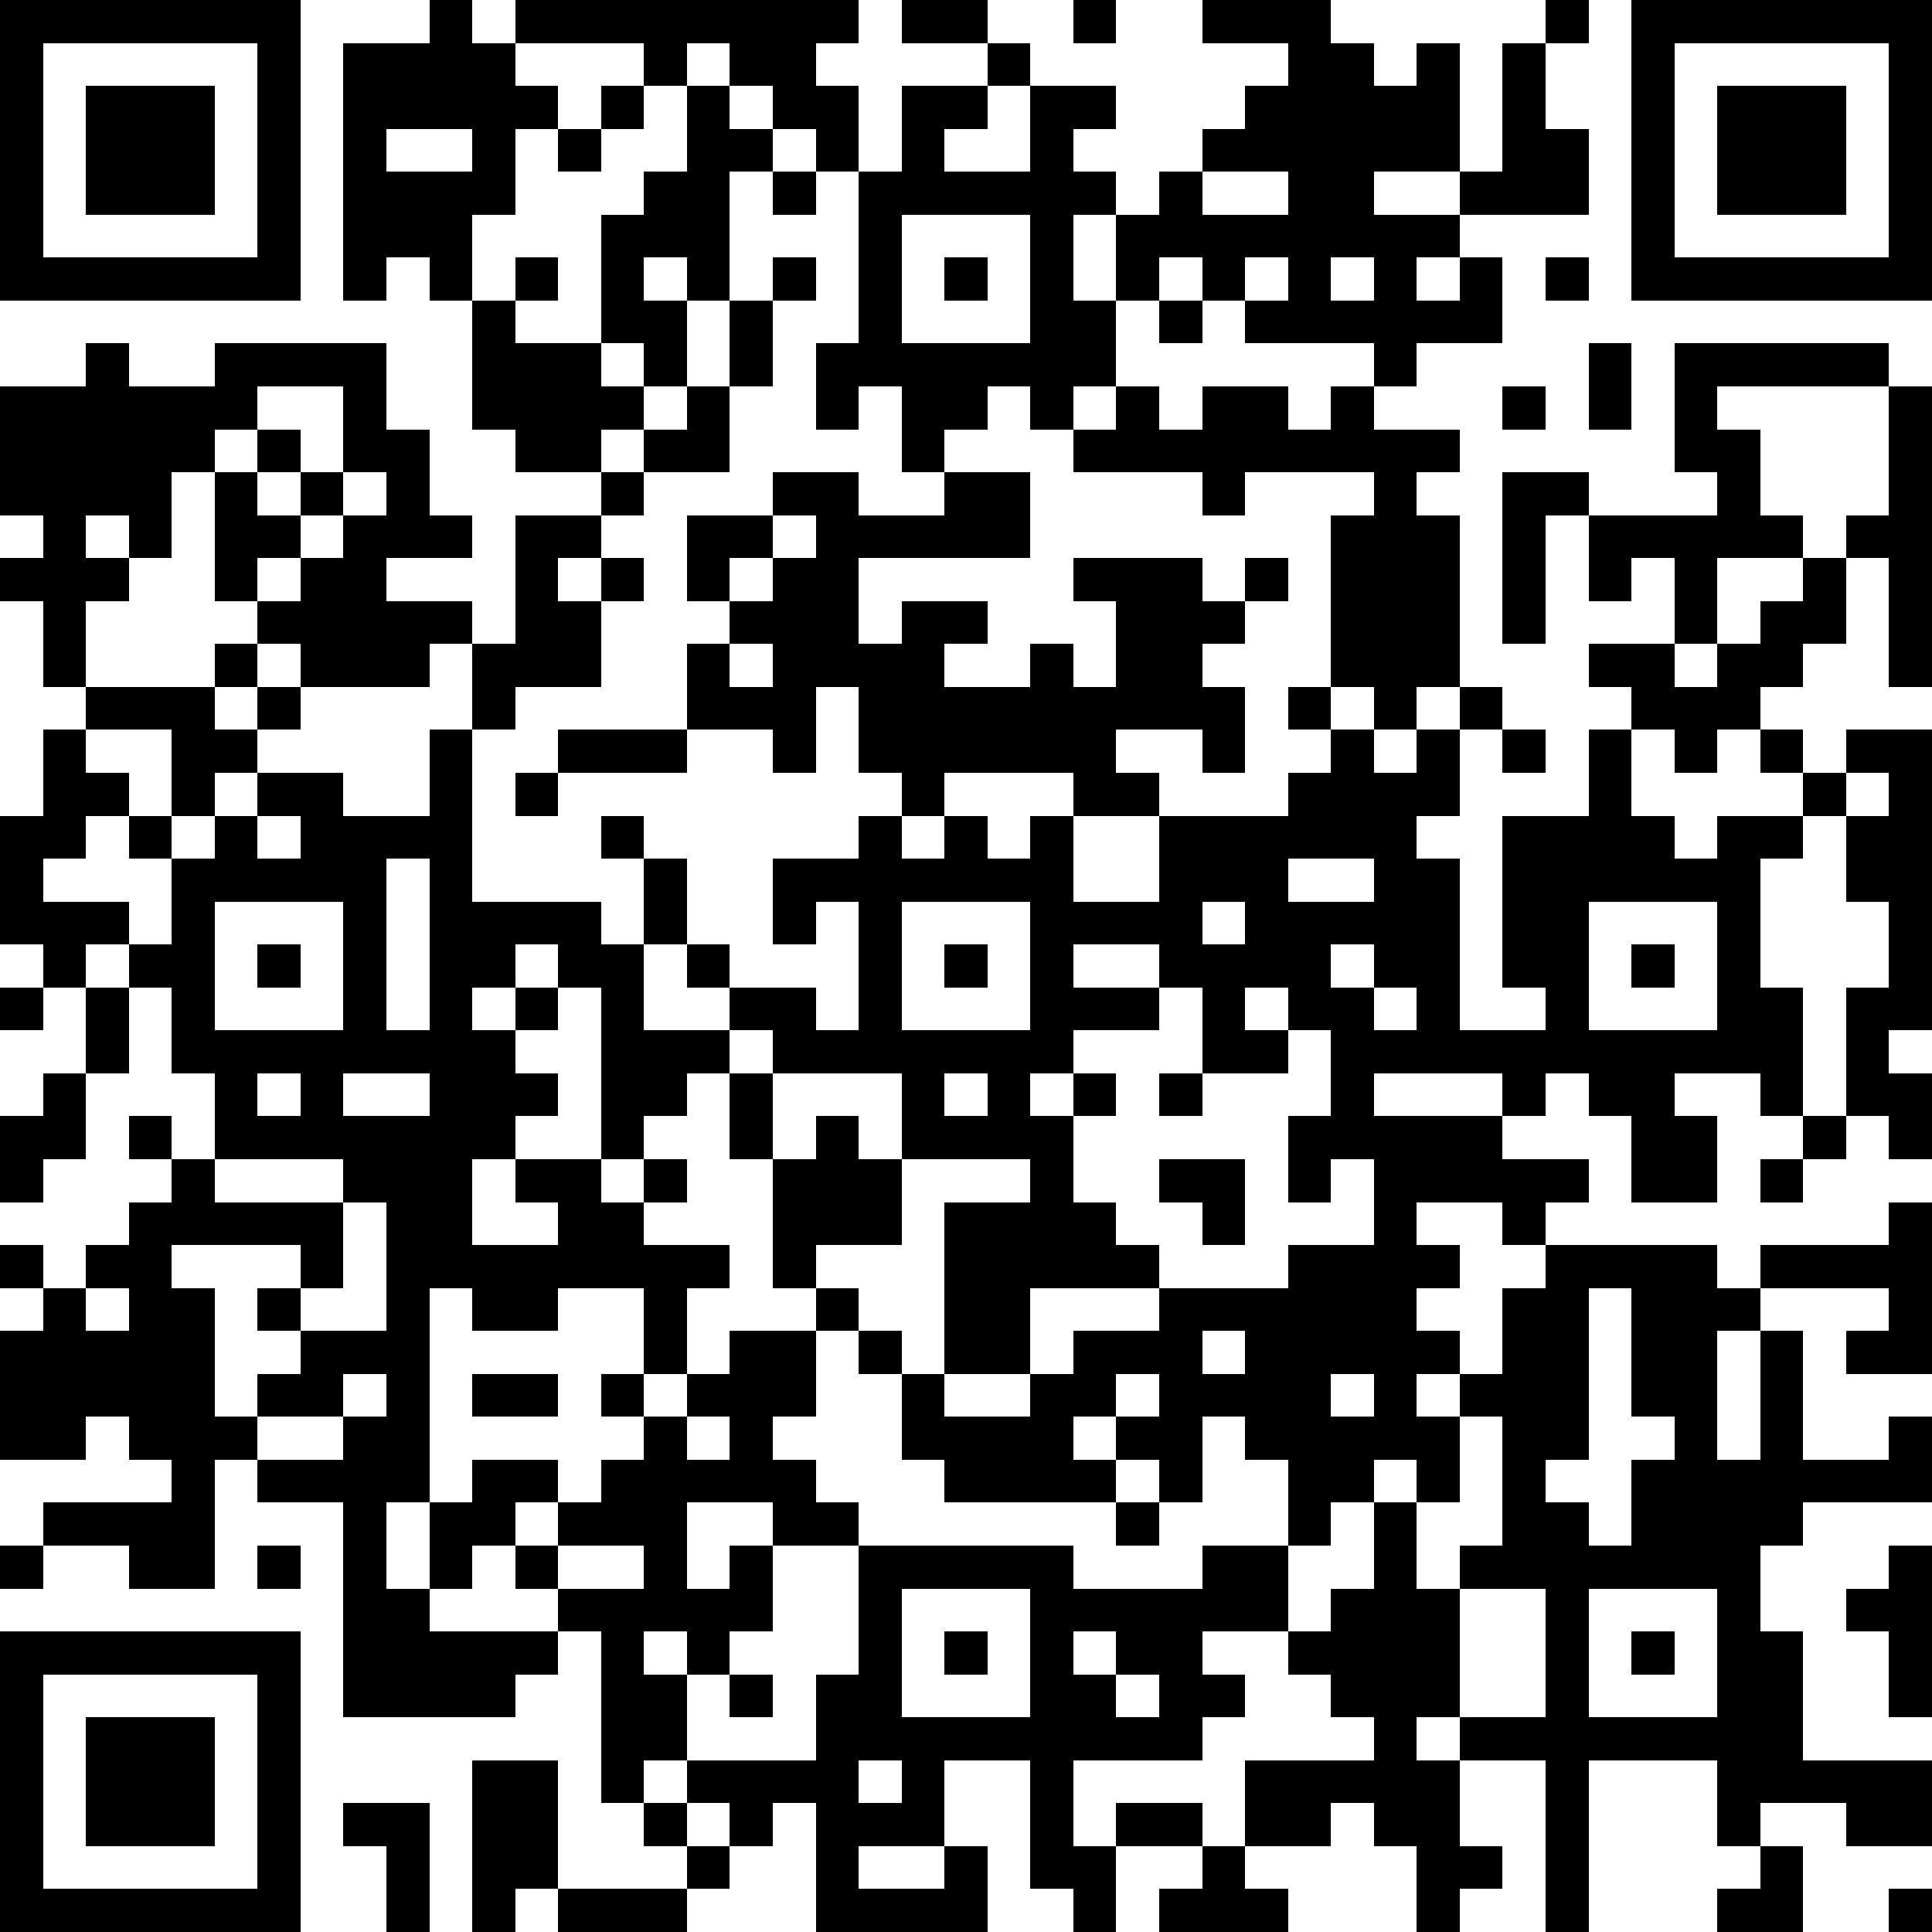 <?xml version="1.0" standalone="yes"?><svg version="1.1" xmlns="http://www.w3.org/2000/svg" xmlns:xlink="http://www.w3.org/1999/xlink" xmlns:ev="http://www.w3.org/2001/xml-events" width="180" height="180" shape-rendering="crispEdges"><path d="M0 0h7v7h-7zM10 0h1v1h1v-1h8v1h-1v1h1v2h-1v-1h-1v-1h-1v-1h-1v1h-1v-1h-3v1h1v1h-1v2h-1v2h-1v-1h-1v1h-1v-6h2zM21 0h2v1h-2zM25 0h1v1h-1zM28 0h3v1h1v1h1v-1h1v3h-2v1h2v-1h1v-3h1v-1h1v1h-1v2h1v2h-3v1h-1v1h1v-1h1v2h-2v1h-1v-1h-3v-1h-1v-1h-1v1h-1v-2h-1v2h1v2h-1v1h-1v-1h-1v1h-1v1h-1v-2h-1v1h-1v-2h1v-4h1v-2h2v-1h1v1h-1v1h-1v1h2v-2h2v1h-1v1h1v1h1v-1h1v-1h1v-1h1v-1h-2zM38 0h7v7h-7zM1 1v5h5v-5zM39 1v5h5v-5zM2 2h3v3h-3zM14 2h1v1h-1zM16 2h1v1h1v1h-1v3h-1v-1h-1v1h1v2h-1v-1h-1v-3h1v-1h1zM40 2h3v3h-3zM9 3v1h2v-1zM13 3h1v1h-1zM18 4h1v1h-1zM28 4v1h2v-1zM21 5v3h3v-3zM12 6h1v1h-1zM18 6h1v1h-1zM22 6h1v1h-1zM29 6v1h1v-1zM31 6v1h1v-1zM36 6h1v1h-1zM11 7h1v1h2v1h1v1h-1v1h-2v-1h-1zM17 7h1v2h-1zM27 7h1v1h-1zM2 8h1v1h2v-1h4v2h1v2h1v1h-2v1h2v1h-1v1h-3v-1h-1v-1h-1v-3h-1v2h-1v-1h-1v1h1v1h-1v2h-1v-2h-1v-1h1v-1h-1v-3h2zM37 8h1v2h-1zM39 8h5v1h-4v1h1v2h1v1h-2v2h-1v-2h-1v1h-1v-2h-1v3h-1v-4h2v1h3v-1h-1zM6 9v1h-1v1h1v-1h1v1h-1v1h1v-1h1v-2zM16 9h1v2h-2v-1h1zM26 9h1v1h1v-1h2v1h1v-1h1v1h2v1h-1v1h1v4h-1v1h-1v-1h-1v-4h1v-1h-3v1h-1v-1h-3v-1h1zM35 9h1v1h-1zM44 9h1v7h-1v-3h-1v-1h1zM8 11v1h-1v1h-1v1h1v-1h1v-1h1v-1zM14 11h1v1h-1zM18 11h2v1h2v-1h2v2h-4v2h1v-1h2v1h-1v1h2v-1h1v1h1v-2h-1v-1h3v1h1v-1h1v1h-1v1h-1v1h1v2h-1v-1h-2v1h1v1h-2v-1h-3v1h-1v-1h-1v-2h-1v2h-1v-1h-2v-2h1v-1h-1v-2h2zM12 12h2v1h-1v1h1v-1h1v1h-1v2h-2v1h-1v-2h1zM18 12v1h-1v1h1v-1h1v-1zM42 13h1v2h-1v1h-1v1h-1v1h-1v-1h-1v-1h-1v-1h2v1h1v-1h1v-1h1zM5 15h1v1h-1zM17 15v1h1v-1zM2 16h3v1h1v-1h1v1h-1v1h-1v1h-1v-2h-2zM30 16h1v1h-1zM34 16h1v1h-1zM1 17h1v1h1v1h-1v1h-1v1h2v1h-1v1h-1v-1h-1v-3h1zM10 17h1v4h3v1h1v-2h-1v-1h1v1h1v2h-1v2h2v-1h-1v-1h1v1h2v1h1v-3h-1v1h-1v-2h2v-1h1v1h1v-1h1v1h1v-1h1v2h2v-2h3v-1h1v-1h1v1h1v-1h1v2h-1v1h1v4h2v-1h-1v-4h2v-2h1v2h1v1h1v-1h2v-1h-1v-1h1v1h1v-1h2v7h-1v1h1v2h-1v-1h-1v-3h1v-2h-1v-2h-1v1h-1v3h1v3h-1v-1h-2v1h1v2h-2v-2h-1v-1h-1v1h-1v-1h-3v1h3v1h2v1h-1v1h-1v-1h-2v1h1v1h-1v1h1v1h-1v1h1v-1h1v-2h1v-1h4v1h1v-1h3v-1h1v4h-2v-1h1v-1h-3v1h-1v3h1v-3h1v3h2v-1h1v2h-3v1h-1v2h1v3h3v2h-2v-1h-2v1h-1v-2h-3v4h-1v-4h-2v-1h-1v1h1v2h1v1h-1v1h-1v-2h-1v-1h-1v1h-2v-2h3v-1h-1v-1h-1v-1h-2v1h1v1h-1v1h-3v2h1v-1h2v1h-2v2h-1v-1h-1v-3h-2v2h-2v1h2v-1h1v2h-4v-3h-1v1h-1v-1h-1v-1h-1v1h-1v-4h-1v-1h-1v-1h-1v1h-1v-2h-1v2h1v1h3v1h-1v1h-4v-5h-2v-1h-1v3h-2v-1h-2v-1h3v-1h-1v-1h-1v1h-2v-3h1v-1h-1v-1h1v1h1v-1h1v-1h1v-1h-1v-1h1v1h1v-2h-1v-2h-1v-1h1v-2h-1v-1h1v1h1v-1h1v-1h2v1h2zM13 17h3v1h-3zM35 17h1v1h-1zM12 18h1v1h-1zM43 18v1h1v-1zM6 19v1h1v-1zM9 20v4h1v-4zM30 20v1h2v-1zM5 21v3h3v-3zM21 21v3h3v-3zM28 21v1h1v-1zM37 21v3h3v-3zM6 22h1v1h-1zM12 22v1h-1v1h1v-1h1v-1zM22 22h1v1h-1zM25 22v1h2v-1zM31 22v1h1v-1zM38 22h1v1h-1zM0 23h1v1h-1zM2 23h1v2h-1zM13 23v1h-1v1h1v1h-1v1h-1v2h2v-1h-1v-1h2v-4zM27 23v1h-2v1h-1v1h1v-1h1v1h-1v2h1v1h1v1h-3v2h-2v-4h2v-1h-3v-2h-3v-1h-1v1h-1v1h-1v1h-1v1h1v-1h1v1h-1v1h2v1h-1v2h-1v-2h-2v1h-2v-1h-1v5h1v-1h2v1h-1v1h1v-1h1v-1h1v-1h-1v-1h1v1h1v-1h1v-1h2v-1h-1v-3h-1v-2h1v2h1v-1h1v1h1v2h-2v1h1v1h-1v2h-1v1h1v1h1v1h-2v-1h-2v2h1v-1h1v2h-1v1h-1v-1h-1v1h1v2h3v-2h1v-3h5v1h3v-1h2v-2h-1v-1h-1v2h-1v-1h-1v-1h-1v1h1v1h-4v-1h-1v-2h-1v-1h1v1h1v1h2v-1h1v-1h2v-1h3v-1h2v-2h-1v1h-1v-2h1v-2h-1v-1h-1v1h1v1h-2v-2zM32 23v1h1v-1zM1 25h1v2h-1v1h-1v-2h1zM6 25v1h1v-1zM8 25v1h2v-1zM22 25v1h1v-1zM27 25h1v1h-1zM42 26h1v1h-1zM5 27v1h3v-1zM27 27h2v2h-1v-1h-1zM41 27h1v1h-1zM8 28v2h-1v-1h-3v1h1v3h1v-1h1v-1h-1v-1h1v1h2v-3zM2 30v1h1v-1zM37 30v4h-1v1h1v1h1v-2h1v-1h-1v-3zM28 31v1h1v-1zM8 32v1h-2v1h2v-1h1v-1zM11 32h2v1h-2zM26 32v1h1v-1zM31 32v1h1v-1zM16 33v1h1v-1zM34 33v2h-1v-1h-1v1h-1v1h-1v2h1v-1h1v-2h1v2h1v-1h1v-3zM26 35h1v1h-1zM0 36h1v1h-1zM6 36h1v1h-1zM13 36v1h2v-1zM44 36h1v4h-1v-2h-1v-1h1zM21 37v3h3v-3zM34 37v3h2v-3zM37 37v3h3v-3zM0 38h7v7h-7zM22 38h1v1h-1zM25 38v1h1v-1zM38 38h1v1h-1zM1 39v5h5v-5zM17 39h1v1h-1zM26 39v1h1v-1zM2 40h3v3h-3zM11 41h2v3h-1v1h-1zM20 41v1h1v-1zM8 42h2v3h-1v-2h-1zM15 42h1v1h-1zM16 43h1v1h-1zM28 43h1v1h1v1h-3v-1h1zM41 43h1v2h-2v-1h1zM13 44h3v1h-3zM44 44h1v1h-1z" style="fill:#000" transform="translate(0,0) scale(4)"/></svg>